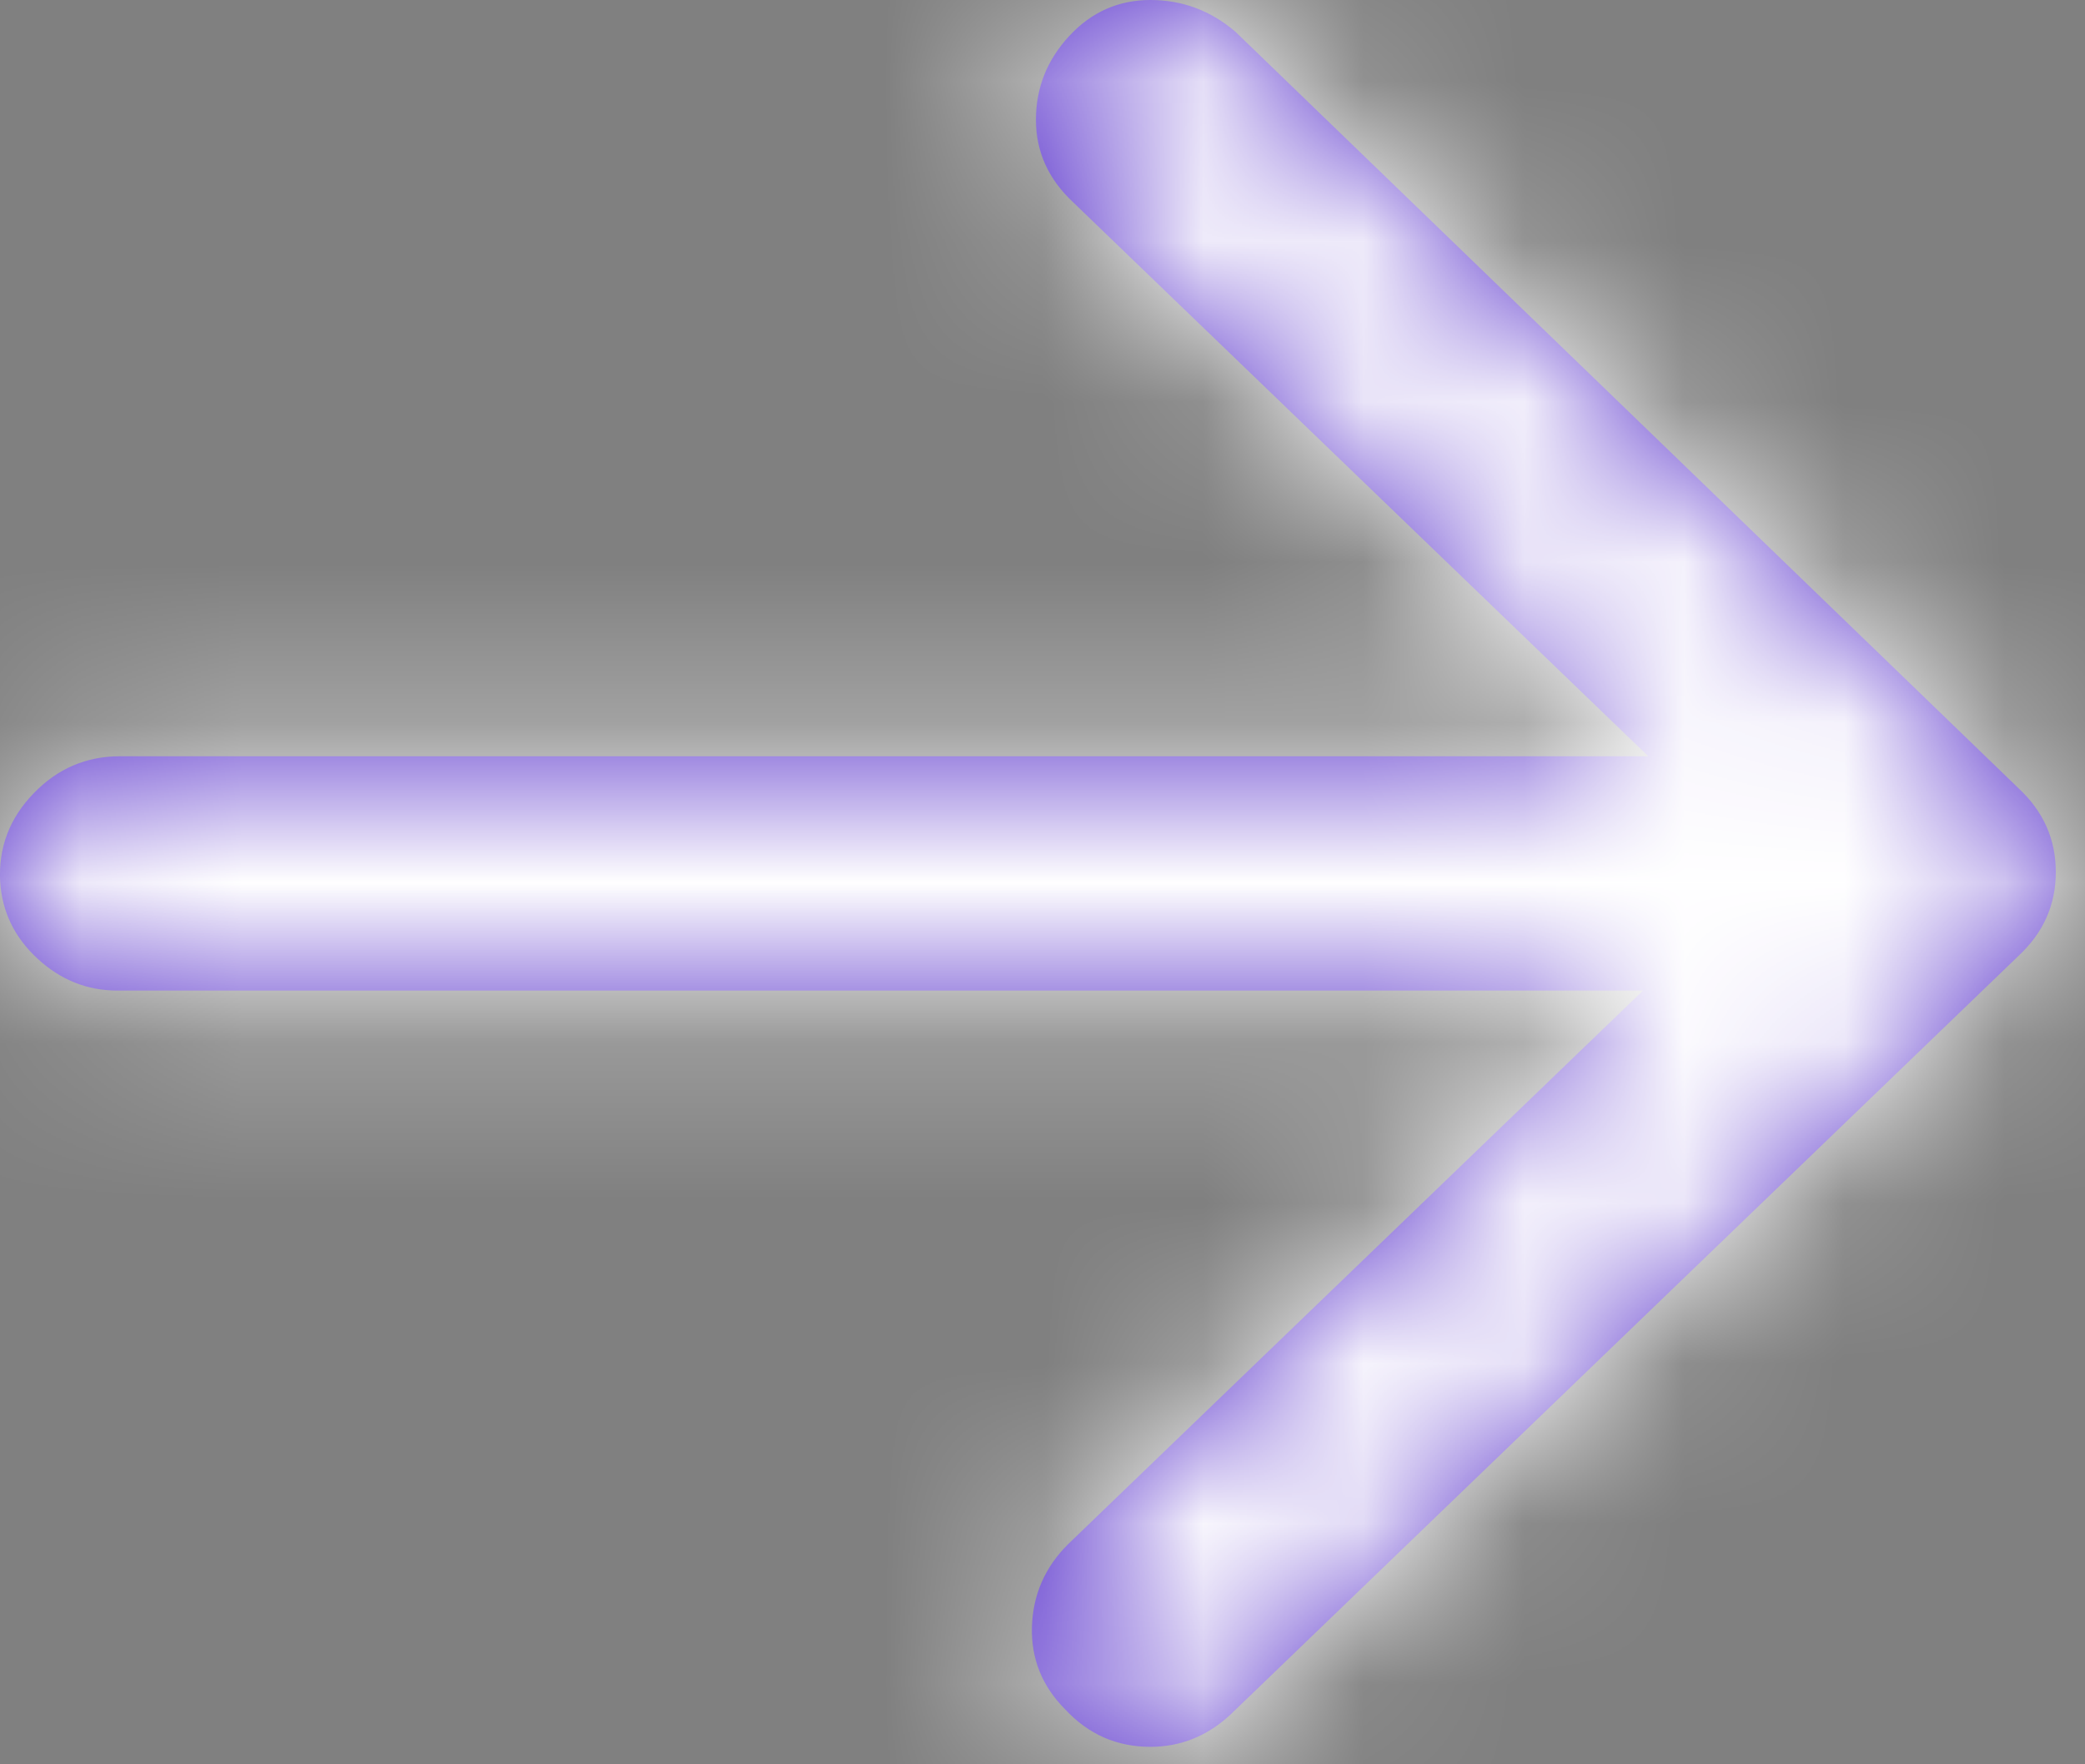 <svg width="13" height="11" viewBox="0 0 13 11" fill="none" xmlns="http://www.w3.org/2000/svg">
<rect x="0" y="0" width="13" height="11" fill="#808080" stroke="none"/>
<path fill-rule="evenodd" clip-rule="evenodd" d="M0.748 4.715H10.277L6.692 1.262C6.537 1.118 6.459 0.946 6.459 0.747C6.459 0.548 6.528 0.374 6.667 0.224C6.805 0.075 6.974 0 7.173 0C7.372 0 7.549 0.066 7.704 0.199L12.585 4.914C12.74 5.058 12.818 5.232 12.818 5.437C12.818 5.642 12.74 5.816 12.585 5.96L7.671 10.691C7.527 10.824 7.361 10.891 7.173 10.891C6.963 10.891 6.786 10.813 6.642 10.658C6.498 10.514 6.429 10.343 6.434 10.144C6.44 9.944 6.514 9.773 6.658 9.629L10.244 6.176H0.732C0.543 6.176 0.377 6.109 0.234 5.977C0.09 5.844 0.012 5.683 0.001 5.495C-0.01 5.285 0.059 5.102 0.209 4.947C0.358 4.792 0.538 4.715 0.748 4.715Z" fill="#5C36CC"/>
<mask id="mask0" mask-type="alpha" maskUnits="userSpaceOnUse" x="0" y="0" width="13" height="11">
<path fill-rule="evenodd" clip-rule="evenodd" d="M0.748 4.715H10.277L6.692 1.262C6.537 1.118 6.459 0.946 6.459 0.747C6.459 0.548 6.528 0.374 6.667 0.224C6.805 0.075 6.974 0 7.173 0C7.372 0 7.549 0.066 7.704 0.199L12.585 4.914C12.74 5.058 12.818 5.232 12.818 5.437C12.818 5.642 12.74 5.816 12.585 5.96L7.671 10.691C7.527 10.824 7.361 10.891 7.173 10.891C6.963 10.891 6.786 10.813 6.642 10.658C6.498 10.514 6.429 10.343 6.434 10.144C6.44 9.944 6.514 9.773 6.658 9.629L10.244 6.176H0.732C0.543 6.176 0.377 6.109 0.234 5.977C0.09 5.844 0.012 5.683 0.001 5.495C-0.01 5.285 0.059 5.102 0.209 4.947C0.358 4.792 0.538 4.715 0.748 4.715Z" fill="white"/>
</mask>
<g mask="url(#mask0)">
<rect x="-6" y="-7" width="24" height="24" fill="white"/>
</g>
</svg>
